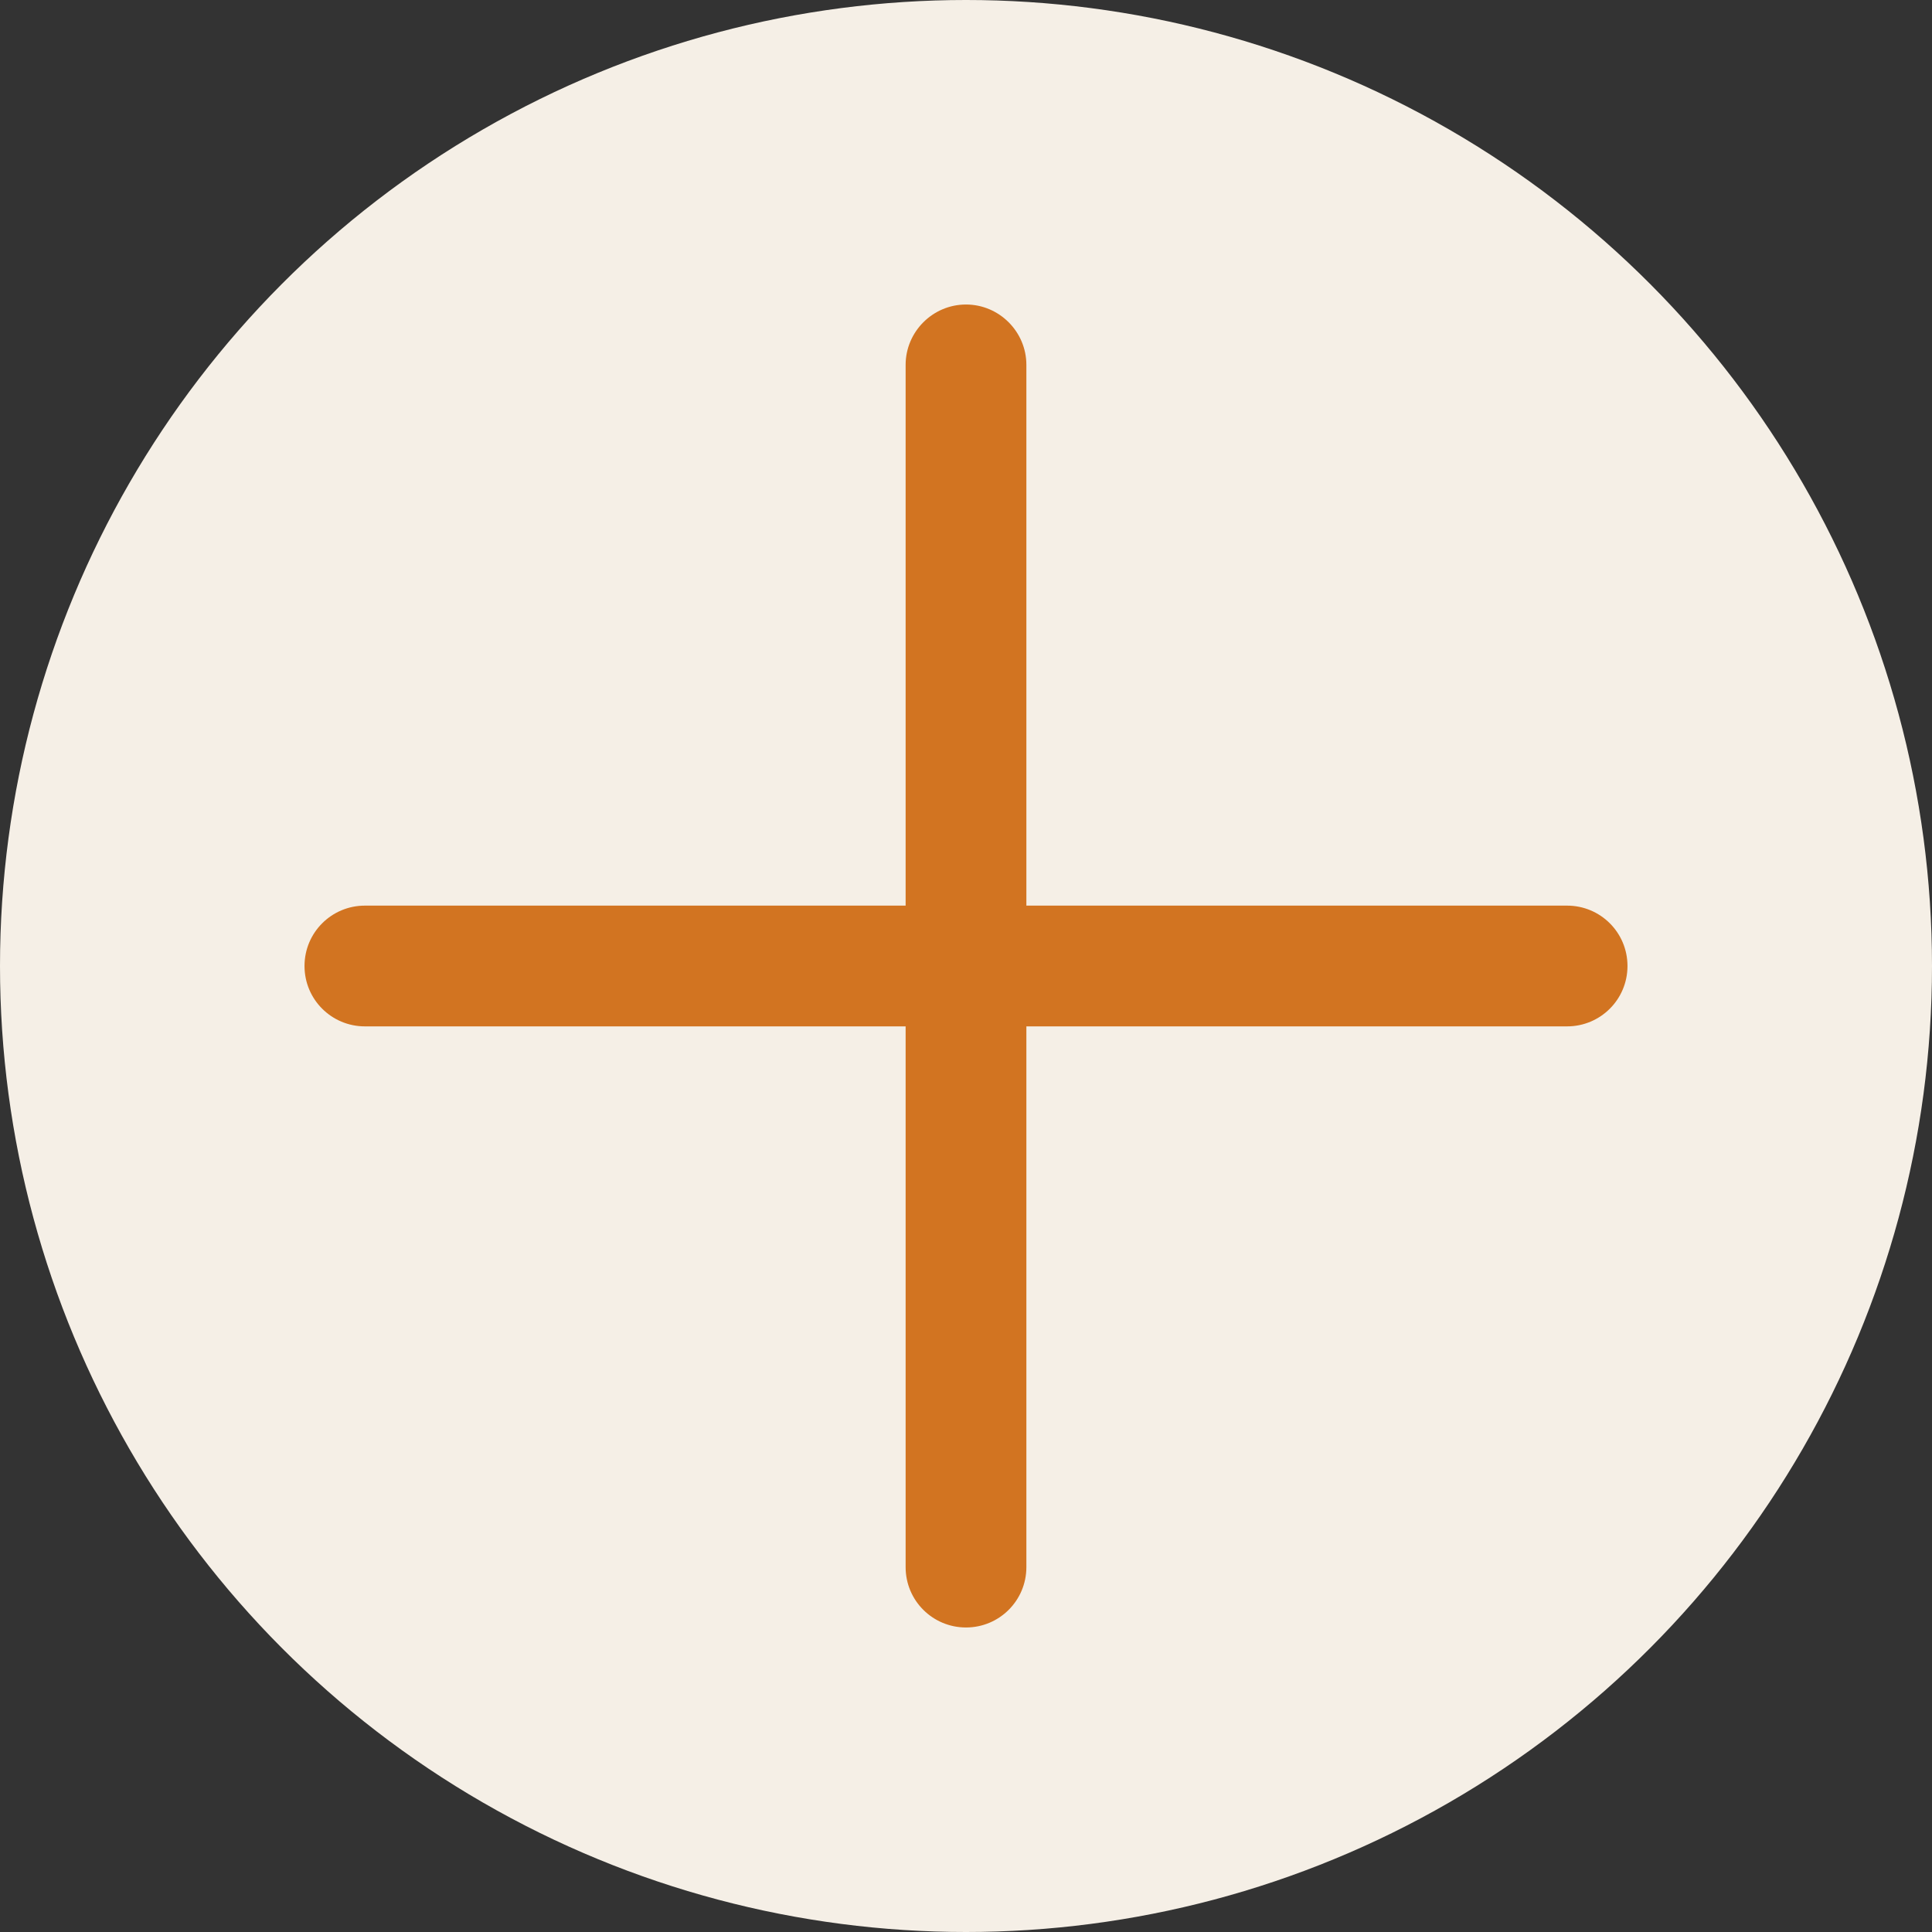 <?xml version="1.0" encoding="utf-8"?>
<!-- Generator: Adobe Illustrator 27.0.1, SVG Export Plug-In . SVG Version: 6.00 Build 0)  -->
<svg version="1.1" id="Calque_2_00000034810169950486334900000005812518626708133528_"
	 xmlns="http://www.w3.org/2000/svg" xmlns:xlink="http://www.w3.org/1999/xlink" x="0px" y="0px" viewBox="0 0 512 512"
	 style="enable-background:new 0 0 512 512;" xml:space="preserve">
<rect x="0" y="0" width="512" height="512" fill="#333333" stroke="none"/>
<style type="text/css">
	.st0{fill:#F5EFE6;}
	.st1{fill:#D27421;}
</style>
<g id="Layer_1">
	<g>
		<circle class="st0" cx="256" cy="256" r="256"/>
		<path class="st1" d="M415.3,240H272V96.7c0-8.8-7.2-16-16-16s-16,7.2-16,16V240H96.7c-8.8,0-16,7.1-16,16s7.2,16,16,16H240v143.3
			c0,8.9,7.2,16,16,16c8.8,0,16-7.1,16-16V272h143.3c8.8,0,16-7.1,16-16S424.1,240,415.3,240z"/>
	</g>
</g>
</svg>
